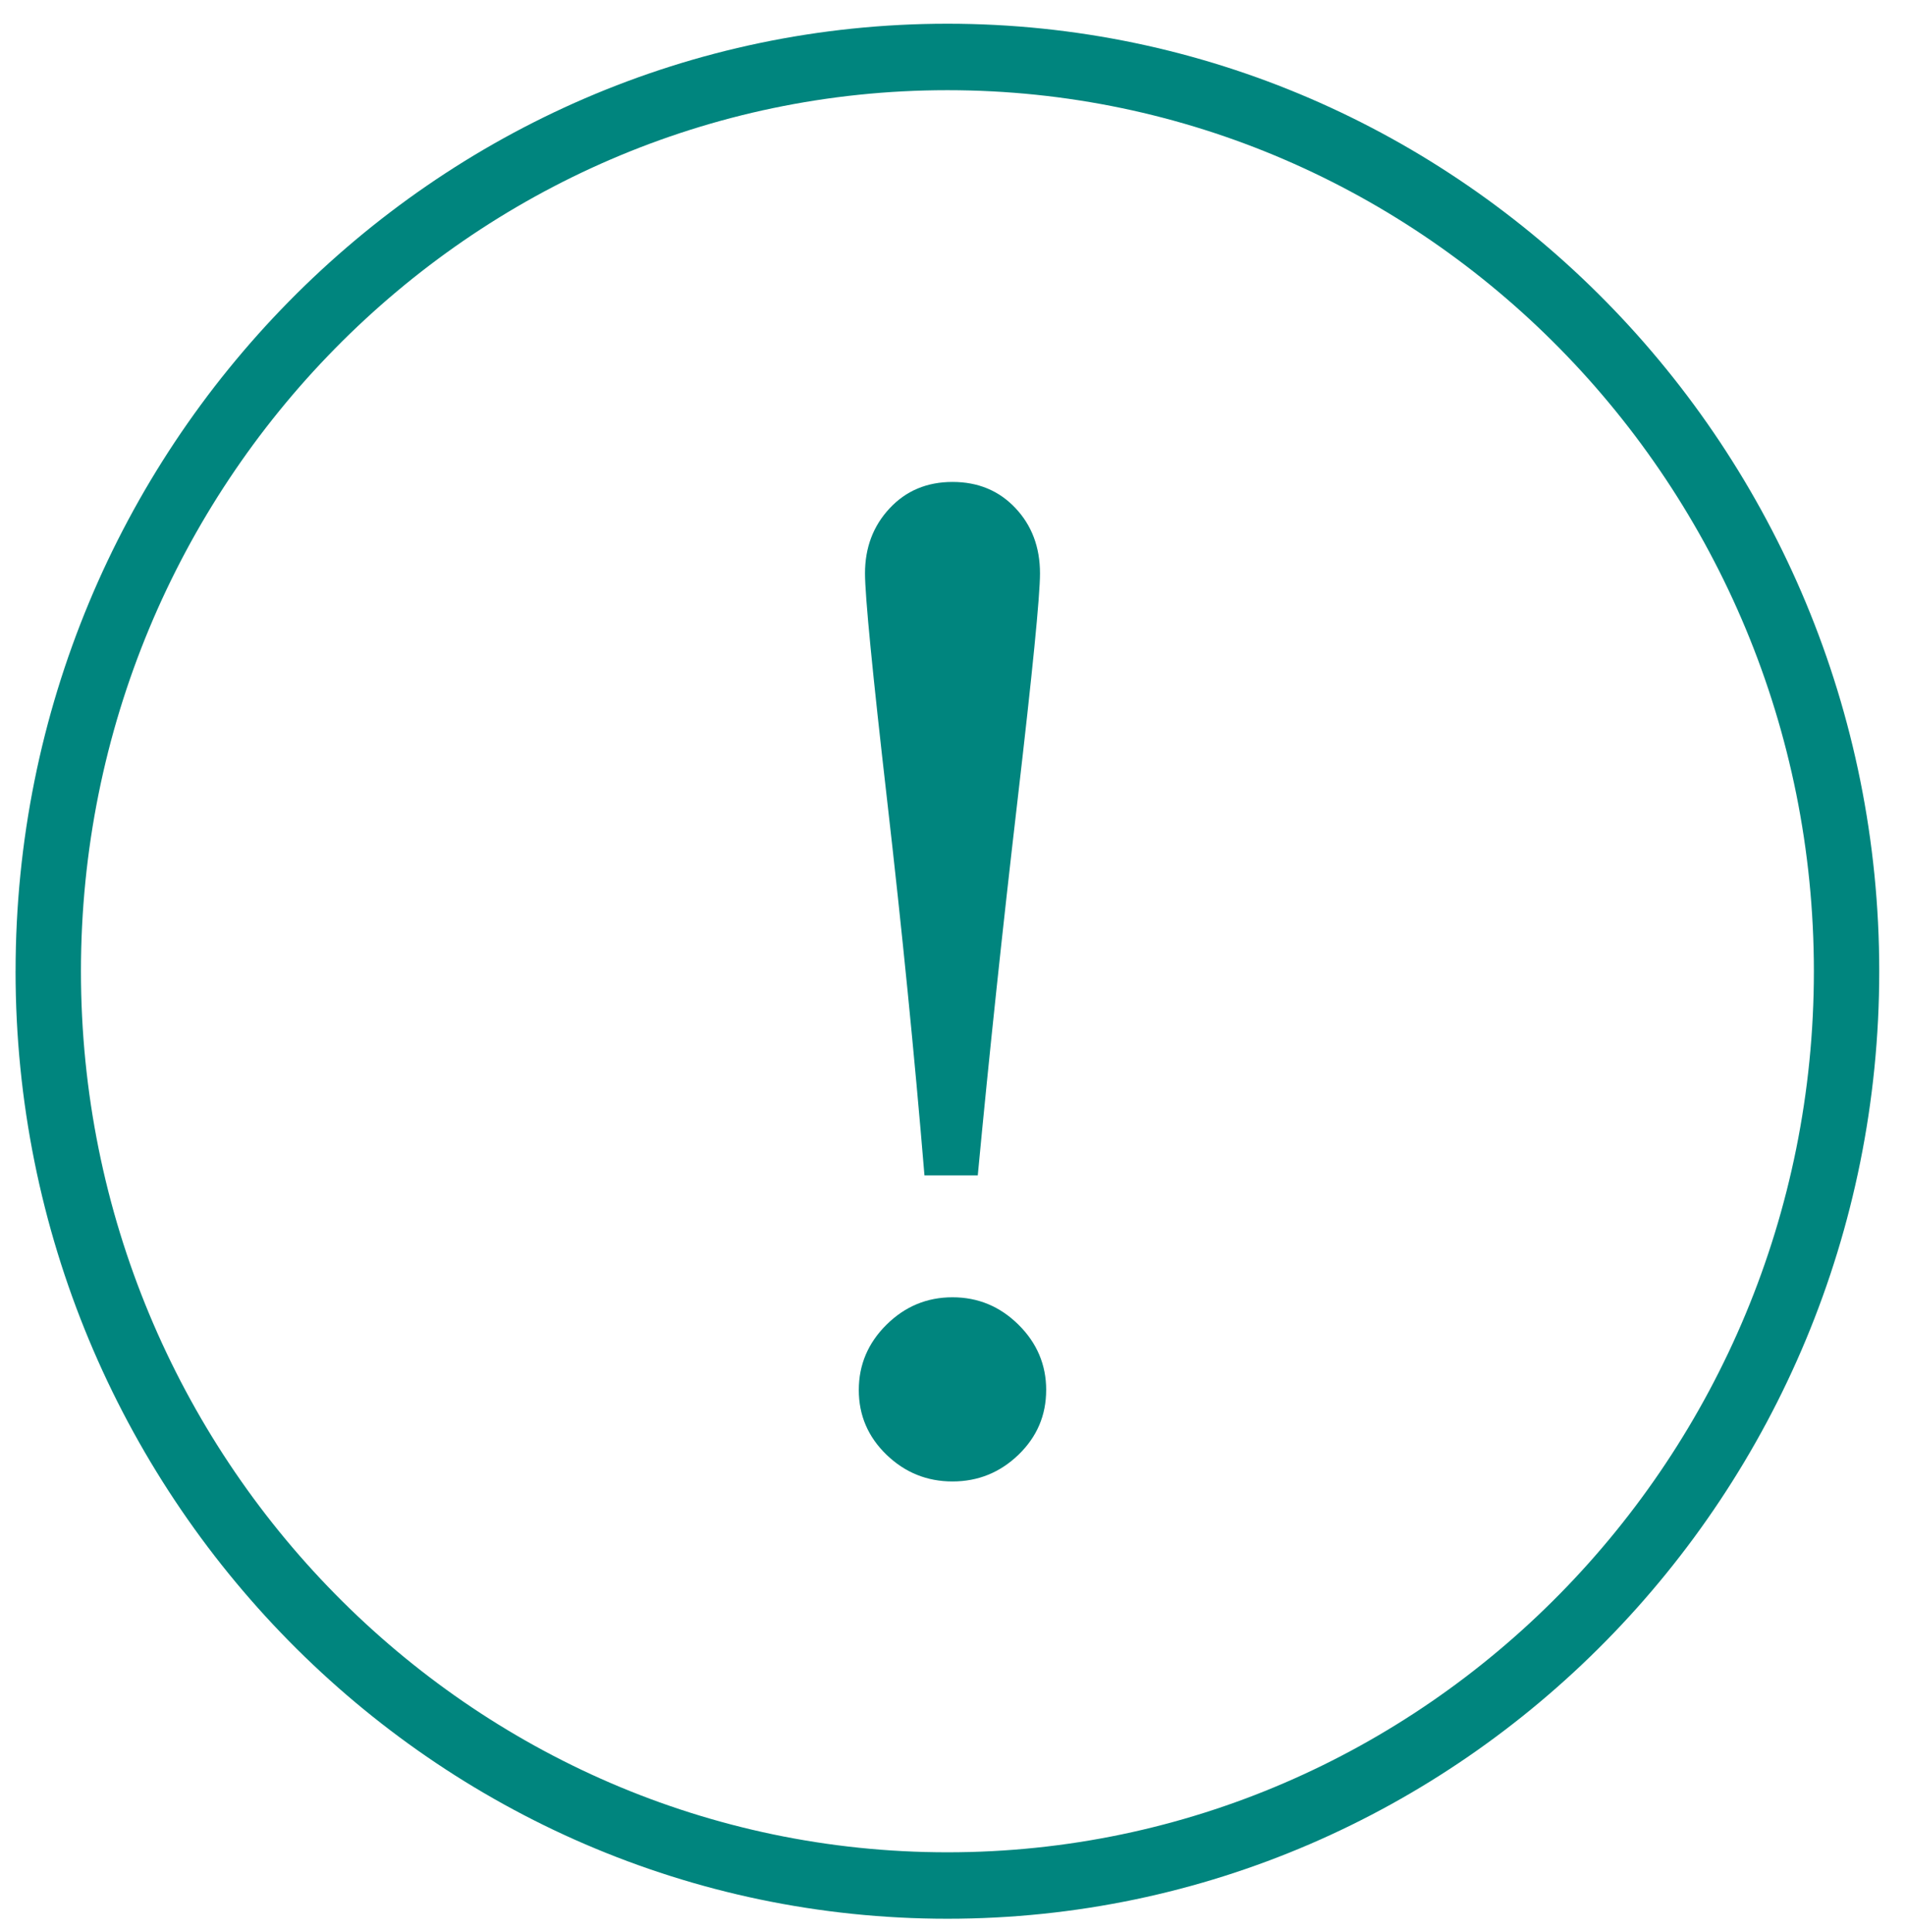 <svg xmlns="http://www.w3.org/2000/svg" width="71" height="72" viewBox="0 0 71 72">
    <g fill="none" fill-rule="evenodd">
        <g>
            <g>
                <g>
                    <path fill="#00857E" d="M3.017 35.693c0 18.103 14.487 32.831 32.293 32.831 17.807 0 32.294-14.728 32.294-32.831 0-18.104-14.487-32.832-32.294-32.832-17.806 0-32.293 14.728-32.293 32.832zm-2.436 0C.58 16.223 16.16.384 35.31.384s34.73 15.84 34.73 35.309C70.04 55.162 54.46 71 35.31 71S.58 55.161.58 35.693z" transform="translate(-250 -8172) translate(250 8169) translate(0 3.5)"/>
                    <path fill="#00857E" d="M38.761 20.866c0 .842-.28 3.668-.84 8.48-.56 4.81-1.054 9.461-1.479 13.954h-1.987c-.373-4.493-.837-9.143-1.389-13.955-.552-4.81-.827-7.637-.827-8.479 0-.958.304-1.767.916-2.422.611-.656 1.393-.985 2.345-.985.952 0 1.732.324 2.344.972.611.647.917 1.459.917 2.435m.23 30.432c0 .944-.343 1.745-1.031 2.411-.689.664-1.508.996-2.46.996s-1.771-.332-2.46-.996c-.688-.666-1.032-1.467-1.032-2.411 0-.941.344-1.754 1.032-2.434.689-.682 1.508-1.022 2.46-1.022s1.771.34 2.46 1.022c.688.68 1.032 1.493 1.032 2.434" transform="translate(-250 -8172) translate(250 8169) translate(0 3.5)"/>
                </g>
            </g>
        </g>
    </g>
</svg>
